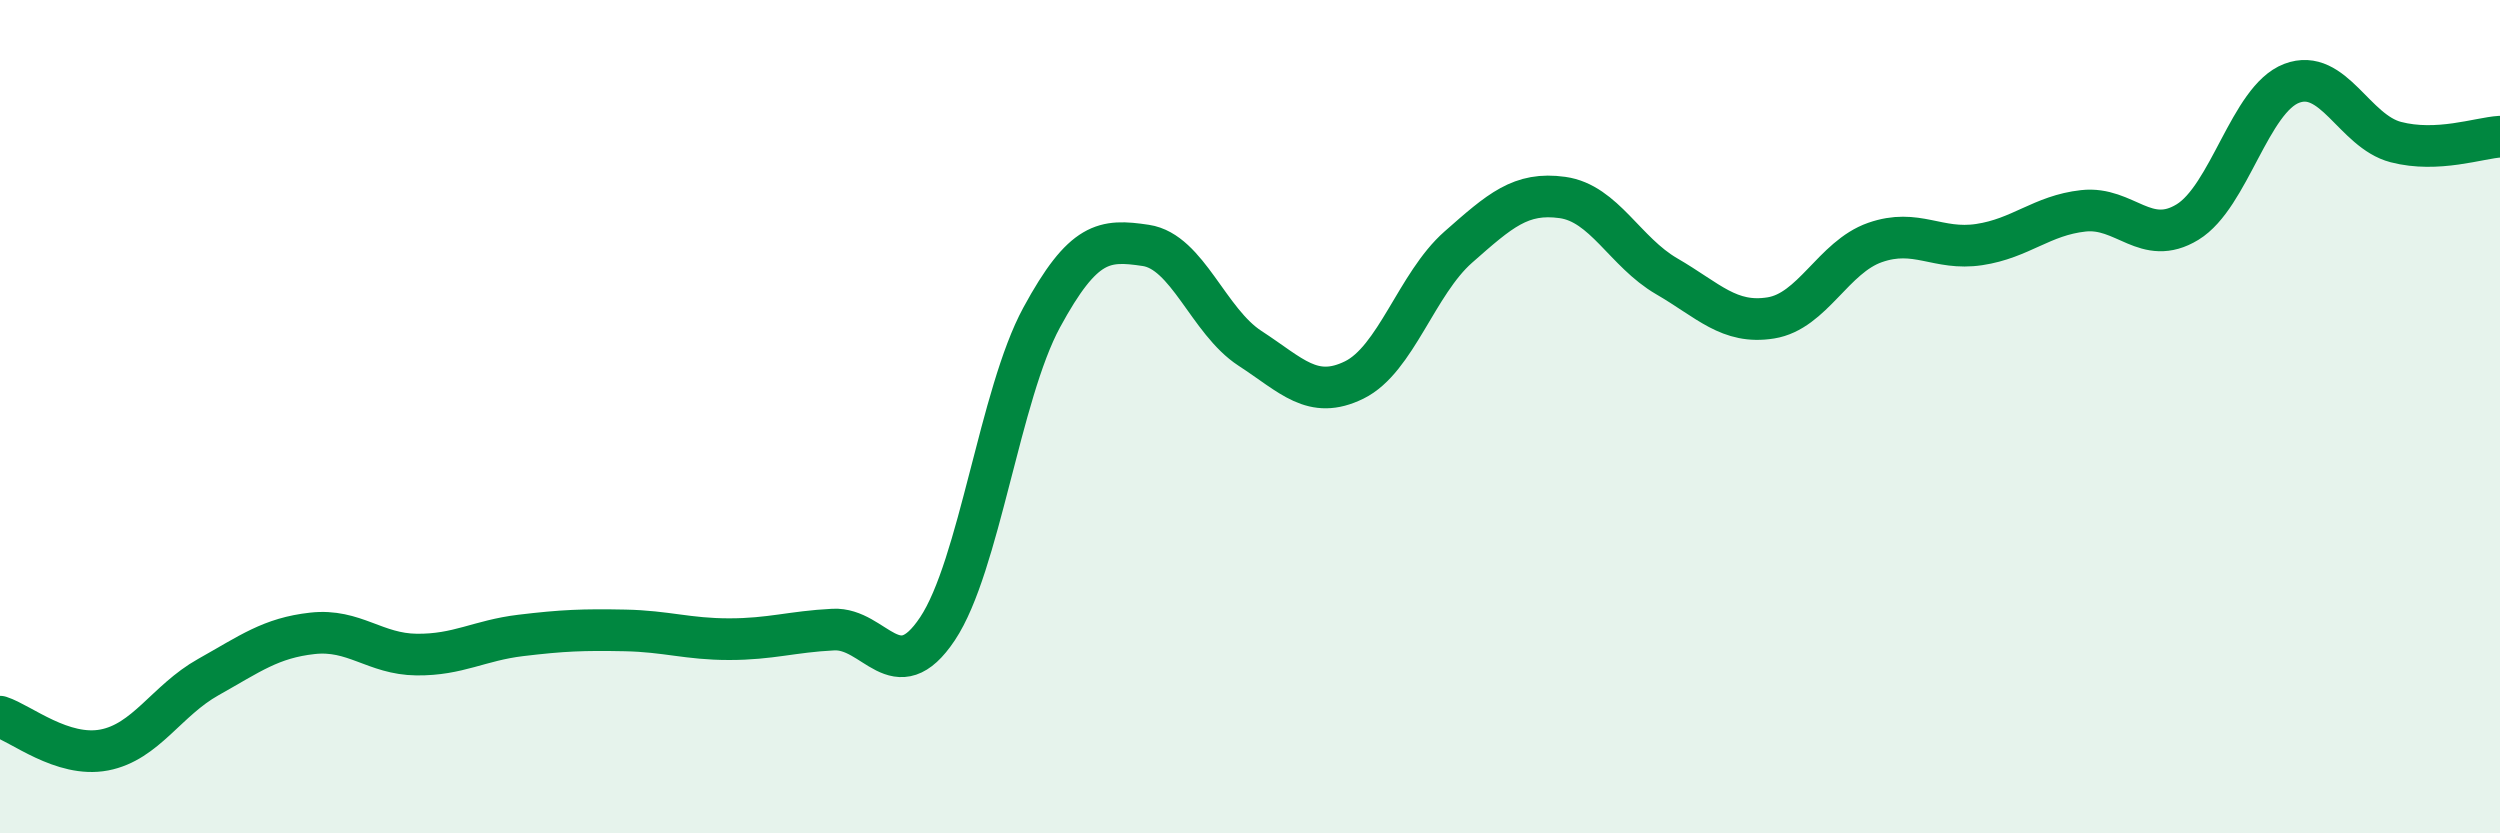 
    <svg width="60" height="20" viewBox="0 0 60 20" xmlns="http://www.w3.org/2000/svg">
      <path
        d="M 0,17.2 C 0.5,17.36 1.5,18.19 2.5,18 C 3.5,17.81 4,16.81 5,16.25 C 6,15.69 6.5,15.31 7.5,15.2 C 8.5,15.09 9,15.7 10,15.71 C 11,15.72 11.5,15.37 12.5,15.25 C 13.5,15.13 14,15.11 15,15.13 C 16,15.15 16.5,15.34 17.5,15.34 C 18.5,15.34 19,15.16 20,15.11 C 21,15.06 21.5,16.59 22.5,15.09 C 23.5,13.59 24,9.46 25,7.62 C 26,5.78 26.5,5.74 27.5,5.89 C 28.5,6.04 29,7.71 30,8.36 C 31,9.01 31.5,9.61 32.5,9.12 C 33.5,8.63 34,6.81 35,5.93 C 36,5.05 36.5,4.6 37.5,4.74 C 38.5,4.88 39,6.05 40,6.63 C 41,7.21 41.5,7.79 42.5,7.63 C 43.5,7.47 44,6.17 45,5.82 C 46,5.47 46.5,6.02 47.5,5.87 C 48.5,5.72 49,5.17 50,5.06 C 51,4.95 51.5,5.94 52.5,5.33 C 53.5,4.72 54,2.38 55,2 C 56,1.62 56.5,3.15 57.5,3.41 C 58.5,3.67 59.5,3.31 60,3.28L60 20L0 20Z"
        fill="#008740"
        opacity="0.1"
        stroke-linecap="round"
        stroke-linejoin="round"
      />
      <path
        d="M 0,17.2 C 0.5,17.36 1.5,18.19 2.5,18 C 3.5,17.81 4,16.81 5,16.25 C 6,15.69 6.5,15.31 7.5,15.2 C 8.5,15.09 9,15.7 10,15.71 C 11,15.72 11.5,15.37 12.5,15.25 C 13.5,15.13 14,15.11 15,15.13 C 16,15.15 16.5,15.34 17.5,15.34 C 18.5,15.34 19,15.16 20,15.11 C 21,15.06 21.5,16.59 22.5,15.09 C 23.5,13.59 24,9.46 25,7.62 C 26,5.78 26.5,5.74 27.5,5.89 C 28.5,6.04 29,7.71 30,8.36 C 31,9.01 31.5,9.61 32.5,9.12 C 33.5,8.63 34,6.81 35,5.93 C 36,5.05 36.5,4.6 37.5,4.74 C 38.5,4.88 39,6.05 40,6.63 C 41,7.21 41.5,7.79 42.5,7.63 C 43.5,7.47 44,6.17 45,5.82 C 46,5.47 46.5,6.02 47.5,5.87 C 48.5,5.72 49,5.17 50,5.06 C 51,4.95 51.5,5.94 52.5,5.33 C 53.5,4.72 54,2.38 55,2 C 56,1.62 56.5,3.15 57.5,3.41 C 58.5,3.67 59.5,3.31 60,3.28"
        stroke="#008740"
        stroke-width="1"
        fill="none"
        stroke-linecap="round"
        stroke-linejoin="round"
      />
    </svg>
  